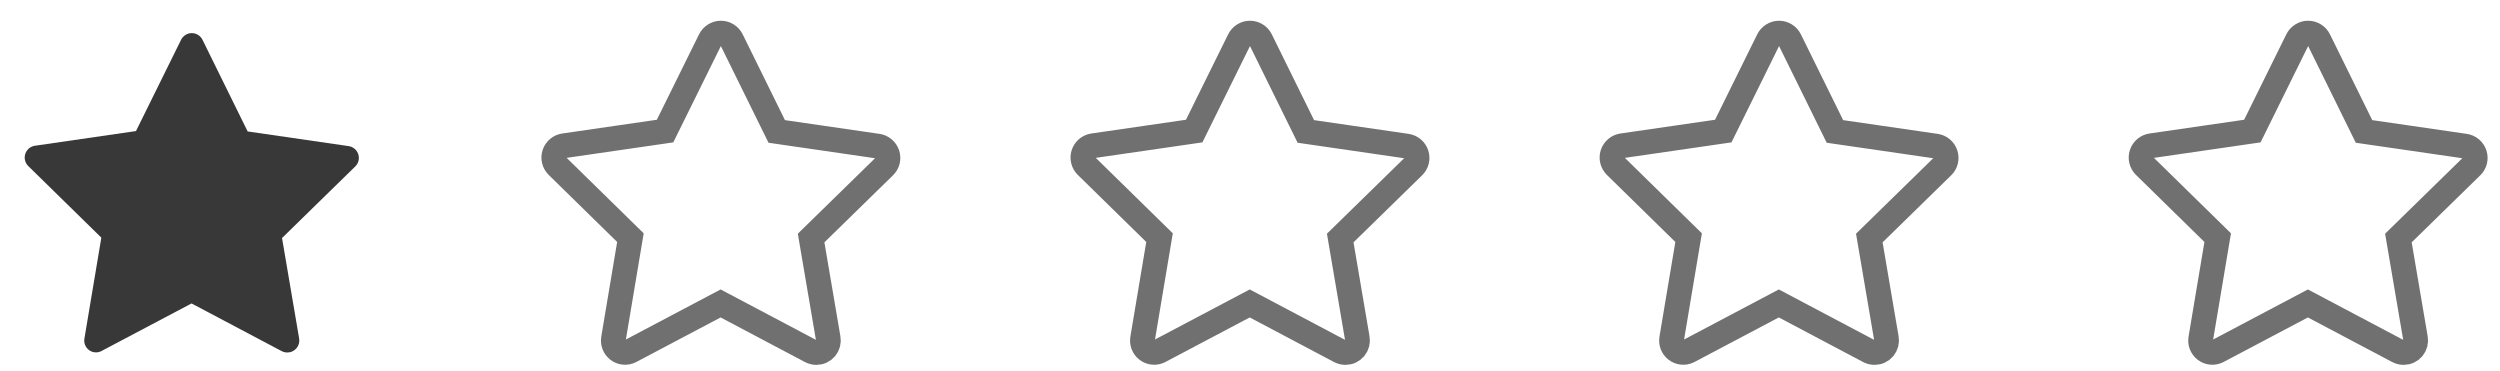 <svg width="101" height="15" viewBox="0 0 101 15" fill="none" xmlns="http://www.w3.org/2000/svg">
<path d="M14.355 6.722L11.394 9.616L12.084 13.667C12.097 13.737 12.095 13.809 12.077 13.878C12.059 13.947 12.026 14.011 11.981 14.066C11.935 14.121 11.878 14.165 11.813 14.195C11.749 14.226 11.679 14.241 11.607 14.241C11.53 14.24 11.454 14.222 11.385 14.188L7.738 12.259L4.087 14.188C4.008 14.227 3.919 14.243 3.831 14.234C3.742 14.225 3.658 14.191 3.588 14.137C3.518 14.083 3.465 14.01 3.433 13.927C3.402 13.844 3.395 13.754 3.412 13.667L4.094 9.601L1.141 6.708C1.077 6.645 1.033 6.566 1.011 6.478C0.99 6.391 0.994 6.3 1.022 6.215C1.05 6.129 1.102 6.054 1.17 5.996C1.239 5.938 1.323 5.901 1.411 5.888L5.494 5.295L7.314 1.61C7.354 1.529 7.415 1.46 7.492 1.412C7.569 1.363 7.658 1.338 7.748 1.338C7.839 1.338 7.928 1.363 8.005 1.412C8.081 1.46 8.143 1.529 8.182 1.61L10.005 5.31L14.085 5.903C14.174 5.916 14.258 5.953 14.326 6.011C14.395 6.069 14.446 6.144 14.474 6.23C14.502 6.315 14.506 6.406 14.485 6.493C14.464 6.581 14.419 6.659 14.355 6.722Z" fill="#383838"/>
<path d="M35.73 6.722L32.769 9.616L33.459 13.667C33.472 13.737 33.47 13.809 33.452 13.878C33.434 13.947 33.401 14.011 33.356 14.066C33.31 14.121 33.253 14.165 33.188 14.195C33.124 14.226 33.054 14.241 32.982 14.241C32.905 14.24 32.829 14.222 32.76 14.188L29.113 12.259L25.462 14.188C25.383 14.227 25.294 14.243 25.206 14.234C25.117 14.225 25.034 14.191 24.963 14.137C24.893 14.083 24.84 14.01 24.808 13.927C24.777 13.844 24.77 13.754 24.787 13.667L25.469 9.601L22.516 6.708C22.453 6.645 22.407 6.566 22.387 6.478C22.365 6.391 22.369 6.3 22.397 6.215C22.425 6.129 22.477 6.054 22.545 5.996C22.614 5.938 22.698 5.901 22.786 5.888L26.869 5.295L28.689 1.61C28.729 1.529 28.79 1.46 28.867 1.412C28.944 1.363 29.033 1.338 29.123 1.338C29.214 1.338 29.303 1.363 29.38 1.412C29.456 1.46 29.518 1.529 29.557 1.61L31.38 5.31L35.46 5.903C35.549 5.916 35.633 5.953 35.701 6.011C35.77 6.069 35.821 6.144 35.849 6.23C35.877 6.315 35.881 6.406 35.86 6.493C35.839 6.581 35.794 6.659 35.73 6.722Z" stroke="#707070"/>
<path d="M57.106 6.722L54.145 9.616L54.835 13.667C54.848 13.737 54.846 13.809 54.828 13.878C54.81 13.947 54.777 14.011 54.732 14.066C54.686 14.121 54.629 14.165 54.565 14.195C54.5 14.226 54.43 14.241 54.358 14.241C54.281 14.24 54.205 14.222 54.136 14.188L50.489 12.259L46.838 14.188C46.759 14.227 46.67 14.243 46.581 14.234C46.493 14.225 46.41 14.191 46.339 14.137C46.269 14.083 46.215 14.01 46.184 13.927C46.153 13.844 46.146 13.754 46.163 13.667L46.845 9.601L43.892 6.708C43.828 6.645 43.783 6.566 43.763 6.478C43.741 6.391 43.745 6.3 43.773 6.215C43.801 6.129 43.852 6.054 43.921 5.996C43.99 5.938 44.074 5.901 44.162 5.888L48.245 5.295L50.065 1.61C50.105 1.529 50.166 1.46 50.243 1.412C50.32 1.363 50.409 1.338 50.499 1.338C50.59 1.338 50.679 1.363 50.755 1.412C50.832 1.46 50.894 1.529 50.933 1.61L52.756 5.31L56.836 5.903C56.925 5.916 57.009 5.953 57.077 6.011C57.146 6.069 57.197 6.144 57.225 6.23C57.254 6.315 57.257 6.406 57.236 6.493C57.215 6.581 57.17 6.659 57.106 6.722Z" stroke="#707070"/>
<path d="M78.481 6.722L75.52 9.616L76.21 13.667C76.223 13.737 76.221 13.809 76.203 13.878C76.185 13.947 76.152 14.011 76.107 14.066C76.061 14.121 76.004 14.165 75.939 14.195C75.875 14.226 75.805 14.241 75.733 14.241C75.656 14.24 75.58 14.222 75.511 14.188L71.864 12.259L68.213 14.188C68.134 14.227 68.045 14.243 67.957 14.234C67.868 14.225 67.784 14.191 67.714 14.137C67.644 14.083 67.591 14.01 67.559 13.927C67.528 13.844 67.521 13.754 67.538 13.667L68.22 9.601L65.267 6.708C65.204 6.645 65.159 6.566 65.138 6.478C65.116 6.391 65.12 6.3 65.148 6.215C65.176 6.129 65.228 6.054 65.296 5.996C65.365 5.938 65.448 5.901 65.537 5.888L69.62 5.295L71.44 1.61C71.48 1.529 71.541 1.46 71.618 1.412C71.695 1.363 71.784 1.338 71.874 1.338C71.965 1.338 72.054 1.363 72.13 1.412C72.207 1.46 72.269 1.529 72.308 1.61L74.131 5.31L78.211 5.903C78.3 5.916 78.384 5.953 78.452 6.011C78.521 6.069 78.572 6.144 78.6 6.23C78.629 6.315 78.632 6.406 78.611 6.493C78.59 6.581 78.545 6.659 78.481 6.722Z" stroke="#707070"/>
<path d="M99.856 6.722L96.895 9.616L97.585 13.667C97.598 13.737 97.596 13.809 97.578 13.878C97.56 13.947 97.527 14.011 97.482 14.066C97.436 14.121 97.379 14.165 97.314 14.195C97.25 14.226 97.18 14.241 97.108 14.241C97.031 14.24 96.955 14.222 96.886 14.188L93.239 12.259L89.588 14.188C89.509 14.227 89.42 14.243 89.332 14.234C89.243 14.225 89.159 14.191 89.089 14.137C89.019 14.083 88.966 14.01 88.934 13.927C88.903 13.844 88.896 13.754 88.913 13.667L89.595 9.601L86.642 6.708C86.579 6.645 86.534 6.566 86.513 6.478C86.491 6.391 86.495 6.3 86.523 6.215C86.551 6.129 86.603 6.054 86.671 5.996C86.74 5.938 86.823 5.901 86.912 5.888L90.995 5.295L92.815 1.61C92.855 1.529 92.916 1.46 92.993 1.412C93.07 1.363 93.159 1.338 93.249 1.338C93.34 1.338 93.429 1.363 93.505 1.412C93.582 1.46 93.644 1.529 93.683 1.61L95.506 5.31L99.586 5.903C99.675 5.916 99.759 5.953 99.827 6.011C99.896 6.069 99.947 6.144 99.975 6.23C100.003 6.315 100.007 6.406 99.986 6.493C99.965 6.581 99.92 6.659 99.856 6.722Z" stroke="#707070"/>
</svg>
